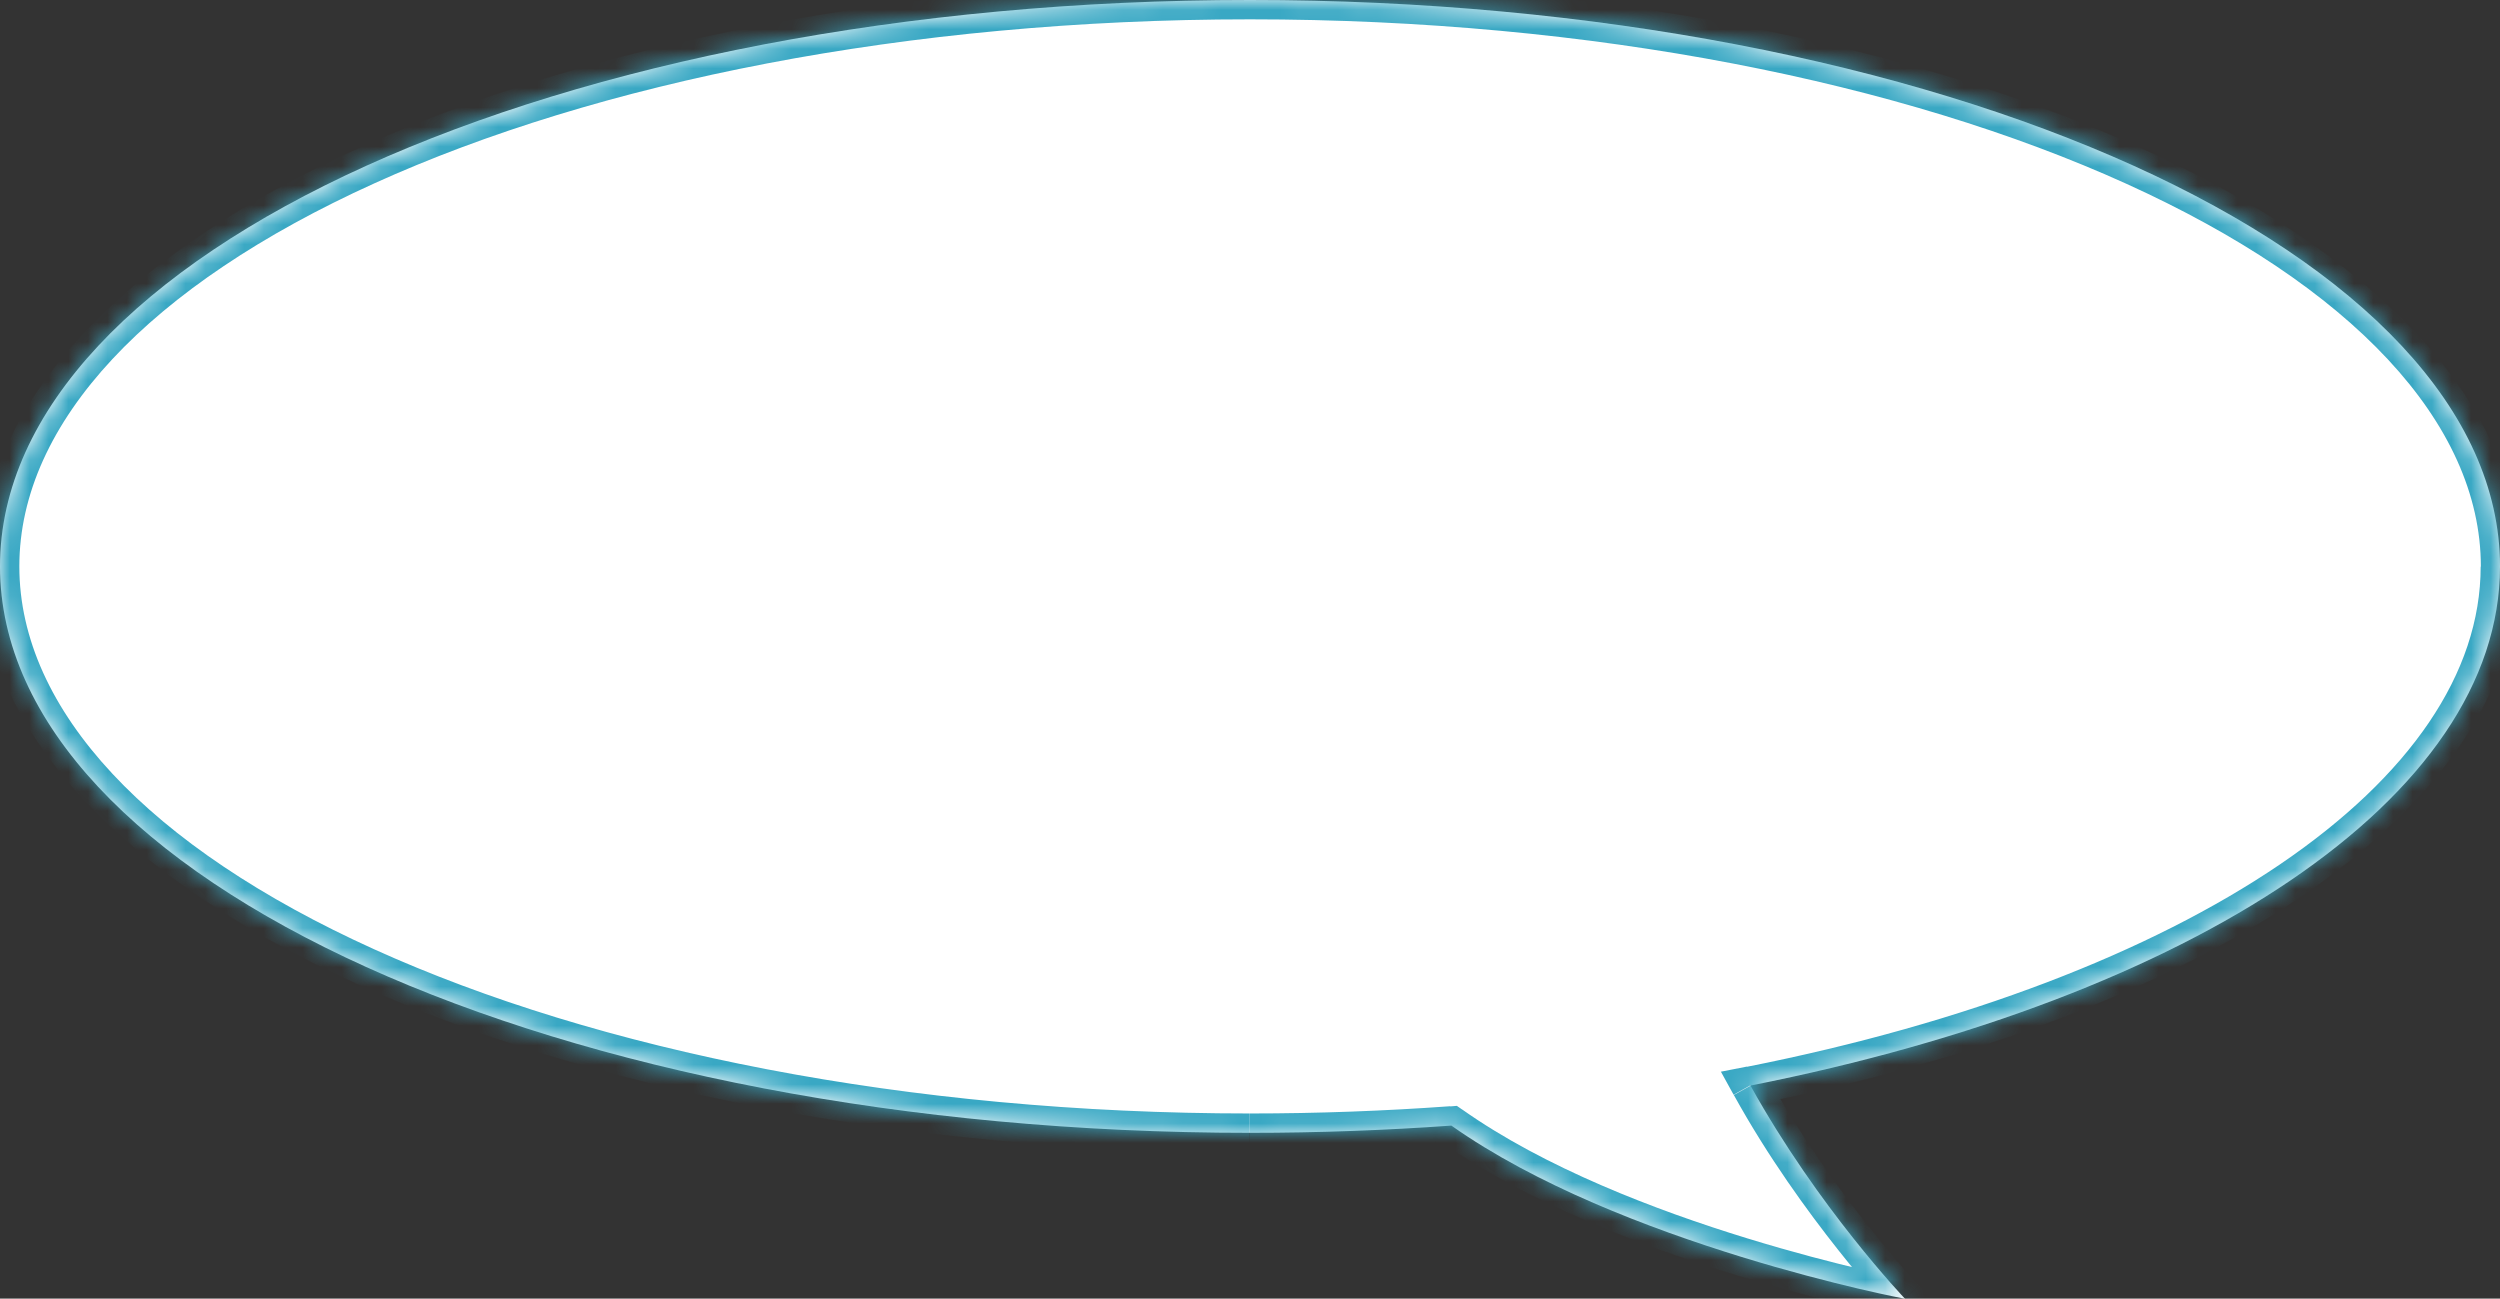 <?xml version="1.0" encoding="UTF-8"?> <svg xmlns="http://www.w3.org/2000/svg" xmlns:xlink="http://www.w3.org/1999/xlink" id="a" viewBox="0 0 128 66.49"><rect x="0" y="0" width="128" height="66.49" fill="#333333" stroke="none"/> <defs> <style>.d{mask:url(#b);}.e{fill:#fff;fill-rule:evenodd;}.f{fill:#39a8c4;}</style> <mask id="b" x="-.99" y="-.99" width="129.97" height="69.02" maskUnits="userSpaceOnUse"> <g id="c"> <path class="e" d="M89.63,55.58c22.59-4.48,38.37-14.69,38.37-26.58C128,12.98,99.35,0,64,0S0,12.98,0,29s28.65,29,64,29c3.51,0,6.96-.13,10.31-.37,8.66,6.11,23.23,8.87,23.23,8.87,0,0-4.45-4.66-7.91-10.91Z"></path> </g> </mask> </defs> <path class="e" d="M89.63,55.58c22.59-4.48,38.37-14.69,38.37-26.58C128,12.98,99.35,0,64,0S0,12.98,0,29s28.65,29,64,29c3.51,0,6.96-.13,10.31-.37,8.66,6.11,23.23,8.87,23.23,8.87,0,0-4.45-4.66-7.91-10.91Z"></path> <g class="d"> <path class="f" d="M89.63,55.58l-.19-.97-1.33,.26,.65,1.18,.86-.48Zm-15.32,2.05l.57-.81-.29-.2-.35,.03,.07,.98Zm23.23,8.87l-.18,.97,3.01,.57-2.12-2.22-.71,.68Zm29.47-37.49c0,5.47-3.64,10.74-10.28,15.25-6.63,4.5-16.08,8.14-27.29,10.36l.38,1.93c11.38-2.26,21.1-5.97,28.02-10.66,6.89-4.68,11.14-10.47,11.14-16.88h-1.97ZM64,.99c17.57,0,33.42,3.23,44.85,8.41,11.52,5.22,18.17,12.23,18.17,19.61h1.97c0-8.63-7.68-16.13-19.32-21.4C97.93,2.28,81.78-.99,64-.99V.99ZM.99,29c0-7.38,6.65-14.39,18.17-19.61C30.58,4.21,46.43,.99,64,.99V-.99C46.22-.99,30.07,2.28,18.34,7.6,6.69,12.87-.99,20.37-.99,29H.99Zm63.01,28.01c-17.57,0-33.42-3.23-44.85-8.41C7.64,43.39,.99,36.38,.99,29H-.99c0,8.63,7.68,16.13,19.32,21.4,11.74,5.32,27.88,8.58,45.66,8.58v-1.97Zm10.24-.37c-3.33,.24-6.75,.37-10.24,.37v1.97c3.54,0,7-.13,10.39-.38l-.14-1.97Zm23.3,9.85q.18-.97,.18-.97h-.04l-.12-.03c-.11-.02-.26-.05-.47-.1-.41-.09-1-.22-1.75-.39-1.48-.35-3.55-.88-5.89-1.6-4.7-1.44-10.38-3.62-14.58-6.59l-1.14,1.61c4.46,3.15,10.38,5.4,15.14,6.86,2.39,.73,4.5,1.28,6.02,1.63,.76,.18,1.37,.31,1.79,.4,.21,.04,.38,.08,.49,.1l.13,.03h.05s0,0,.18-.96Zm-8.77-10.43c1.76,3.19,3.78,5.96,5.34,7.93,.78,.99,1.46,1.78,1.94,2.33,.24,.27,.43,.48,.56,.63,.07,.07,.12,.13,.15,.17l.04,.04h.01v.02h0s0,0,.71-.68q.71-.68,.71-.68h0l-.03-.05s-.08-.08-.14-.15c-.12-.14-.31-.34-.54-.6-.46-.52-1.11-1.29-1.87-2.25-1.52-1.92-3.47-4.6-5.16-7.66l-1.73,.96Z"></path> </g> </svg> 